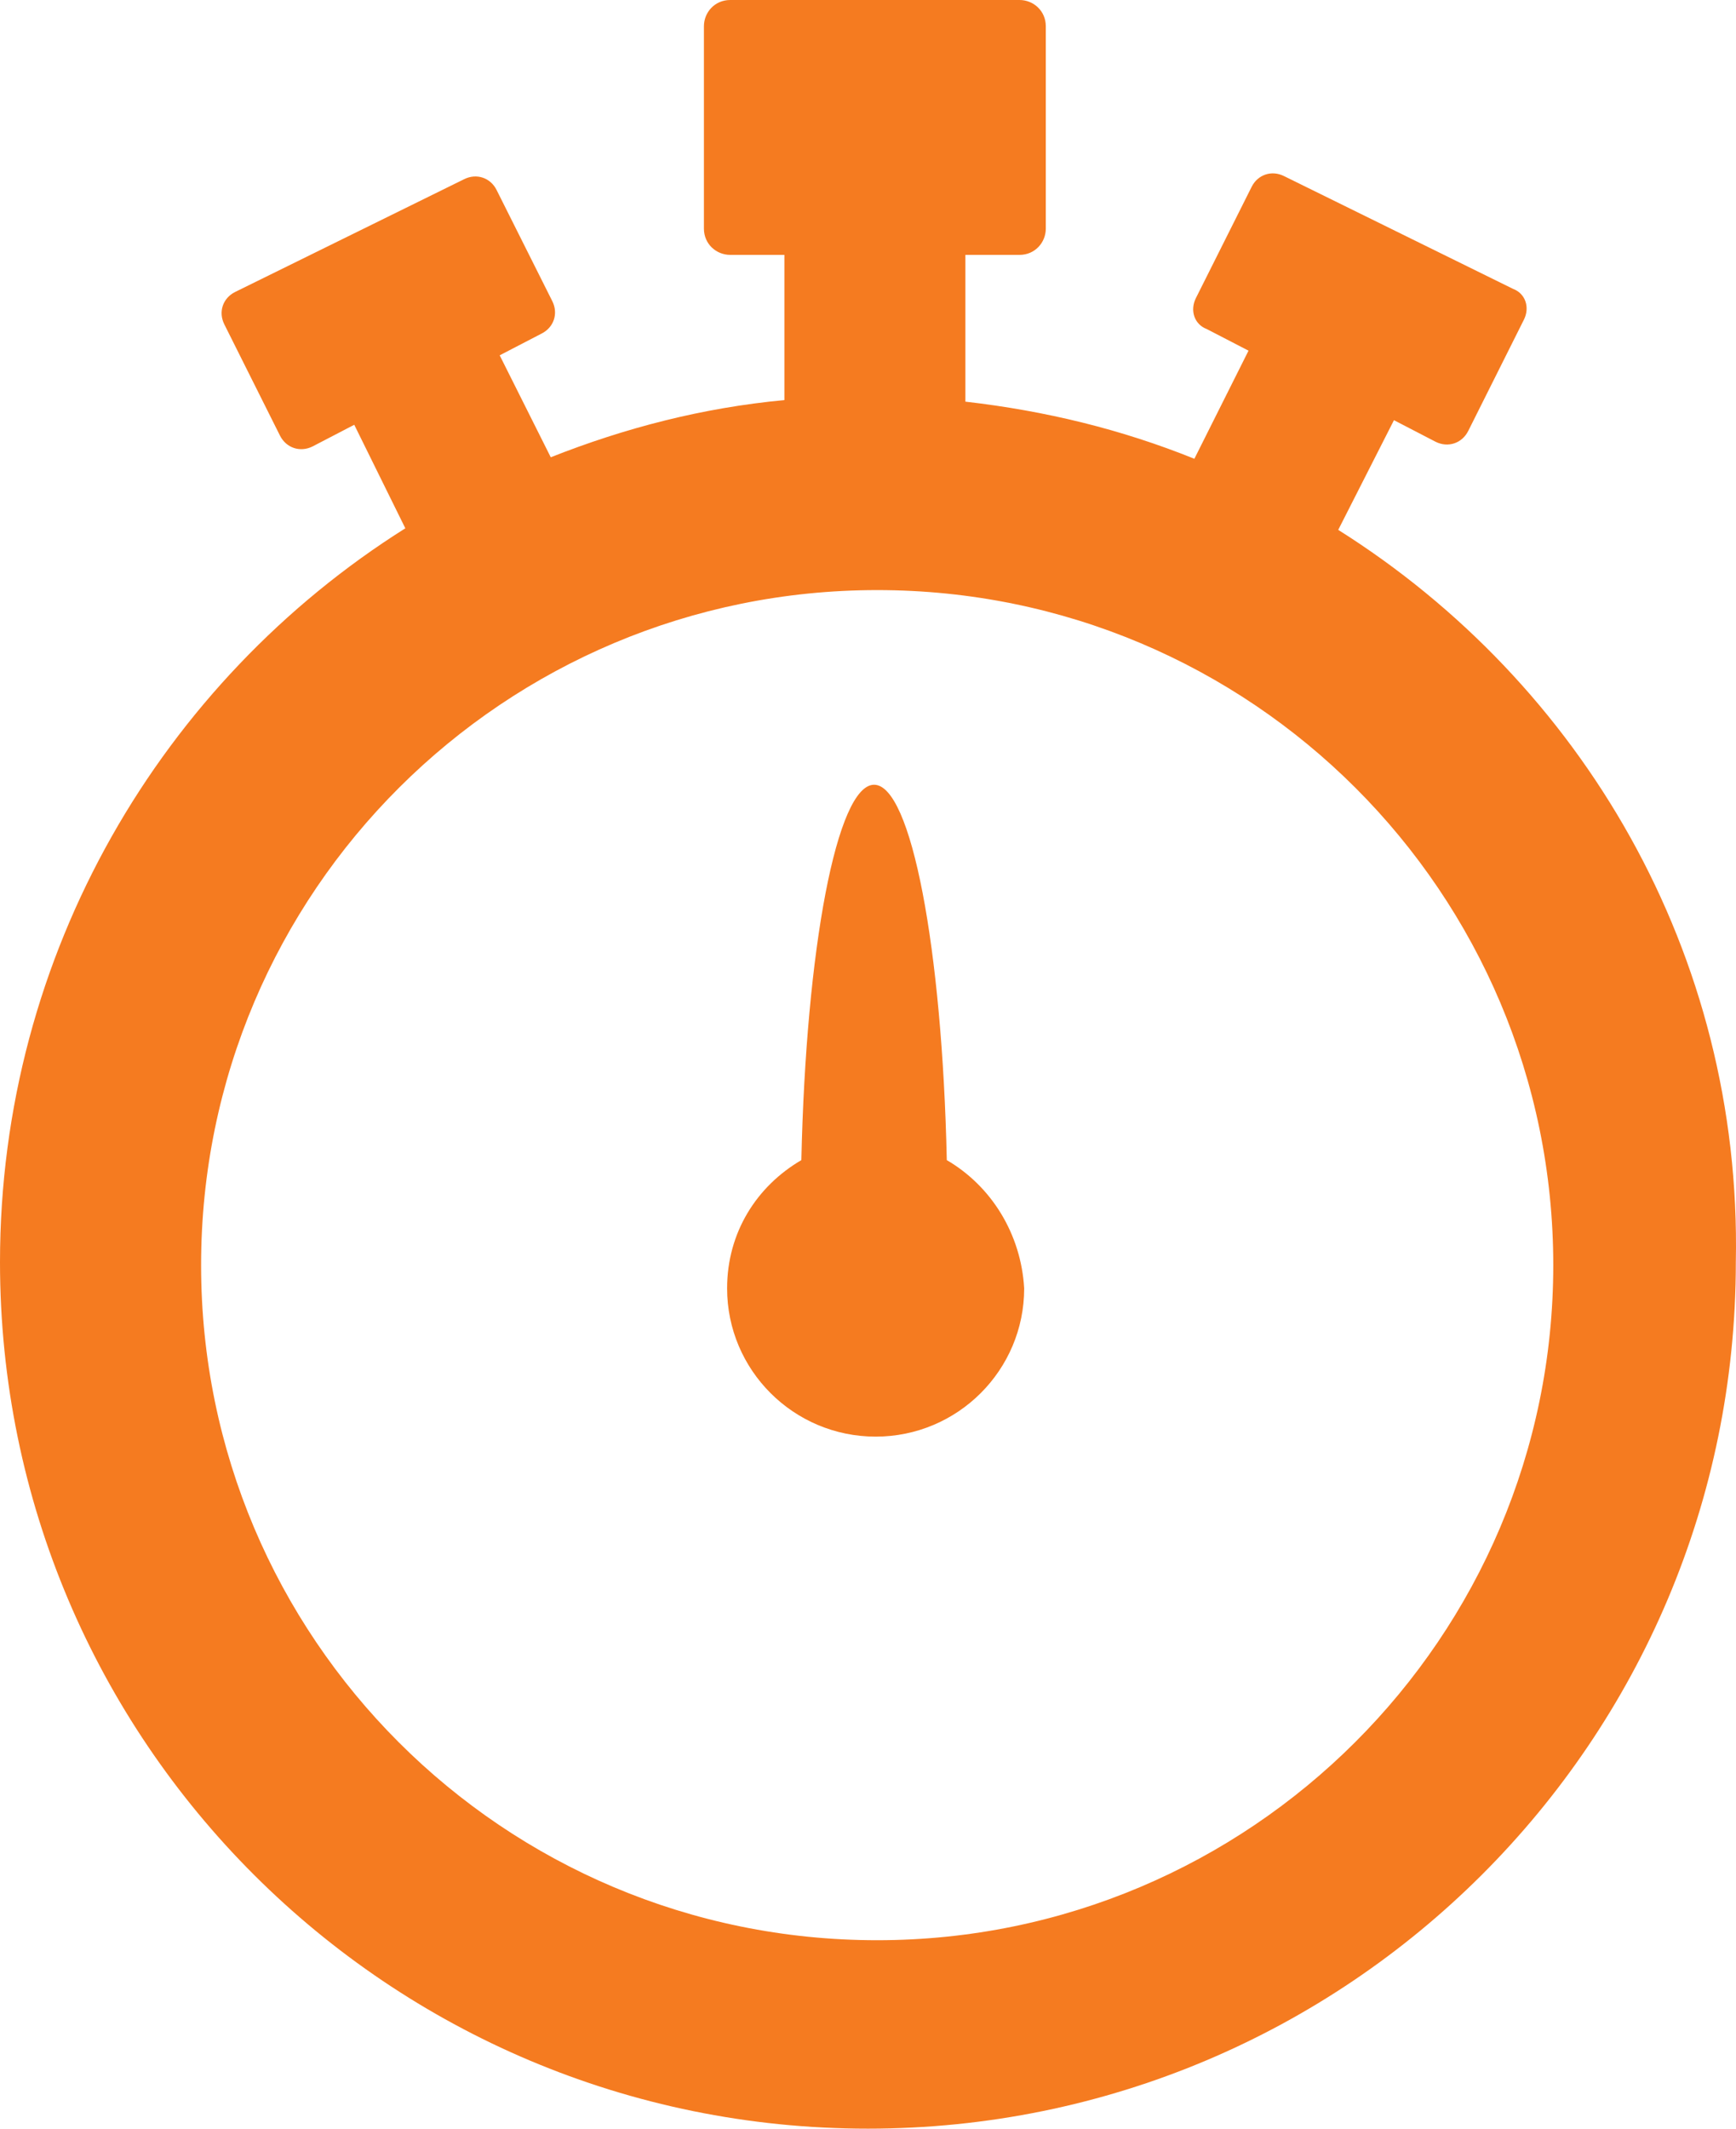<svg width="31" height="38" viewBox="0 0 31 38" fill="none" xmlns="http://www.w3.org/2000/svg">
<path fill-rule="evenodd" clip-rule="evenodd" d="M23.897 9.459L24.892 7.501L25.637 7.887C25.858 7.997 26.107 7.914 26.218 7.694L27.212 5.708C27.323 5.488 27.24 5.239 27.019 5.157L22.93 3.144C22.709 3.033 22.46 3.116 22.35 3.337L21.355 5.322C21.245 5.543 21.328 5.791 21.549 5.874L22.295 6.26L21.328 8.19C20.029 7.666 18.675 7.335 17.239 7.17V4.55H18.206C18.482 4.55 18.675 4.329 18.675 4.081V0.469C18.675 0.193 18.454 0 18.206 0H13.04C12.763 0 12.57 0.221 12.57 0.469V4.081C12.57 4.357 12.791 4.55 13.04 4.55H14.007V7.142C12.542 7.28 11.161 7.639 9.835 8.163L8.923 6.343L9.669 5.956C9.89 5.846 9.973 5.598 9.863 5.377L8.868 3.392C8.758 3.171 8.509 3.089 8.288 3.199L4.199 5.212C3.978 5.322 3.895 5.57 4.006 5.791L5 7.777C5.111 7.997 5.36 8.08 5.581 7.97L6.326 7.583L7.238 9.431C2.901 12.161 0 17.015 0 22.53C0 31.078 6.934 38 15.498 38C24.063 38 30.997 31.078 30.997 22.53C31.107 17.015 28.234 12.189 23.897 9.459ZM15.664 34.636C8.979 34.636 3.591 29.231 3.591 22.585C3.591 15.912 9.006 10.534 15.664 10.534C22.35 10.534 27.737 15.939 27.737 22.585C27.737 29.231 22.322 34.636 15.664 34.636ZM16.907 20.71C16.825 16.932 16.272 14.009 15.609 14.009C14.946 14.009 14.393 16.932 14.31 20.71C13.509 21.178 12.984 22.006 12.984 22.999C12.984 24.46 14.172 25.646 15.637 25.646C17.101 25.646 18.289 24.46 18.289 22.999C18.233 22.033 17.709 21.178 16.907 20.71Z" fill="#F57B20"/>
</svg>
